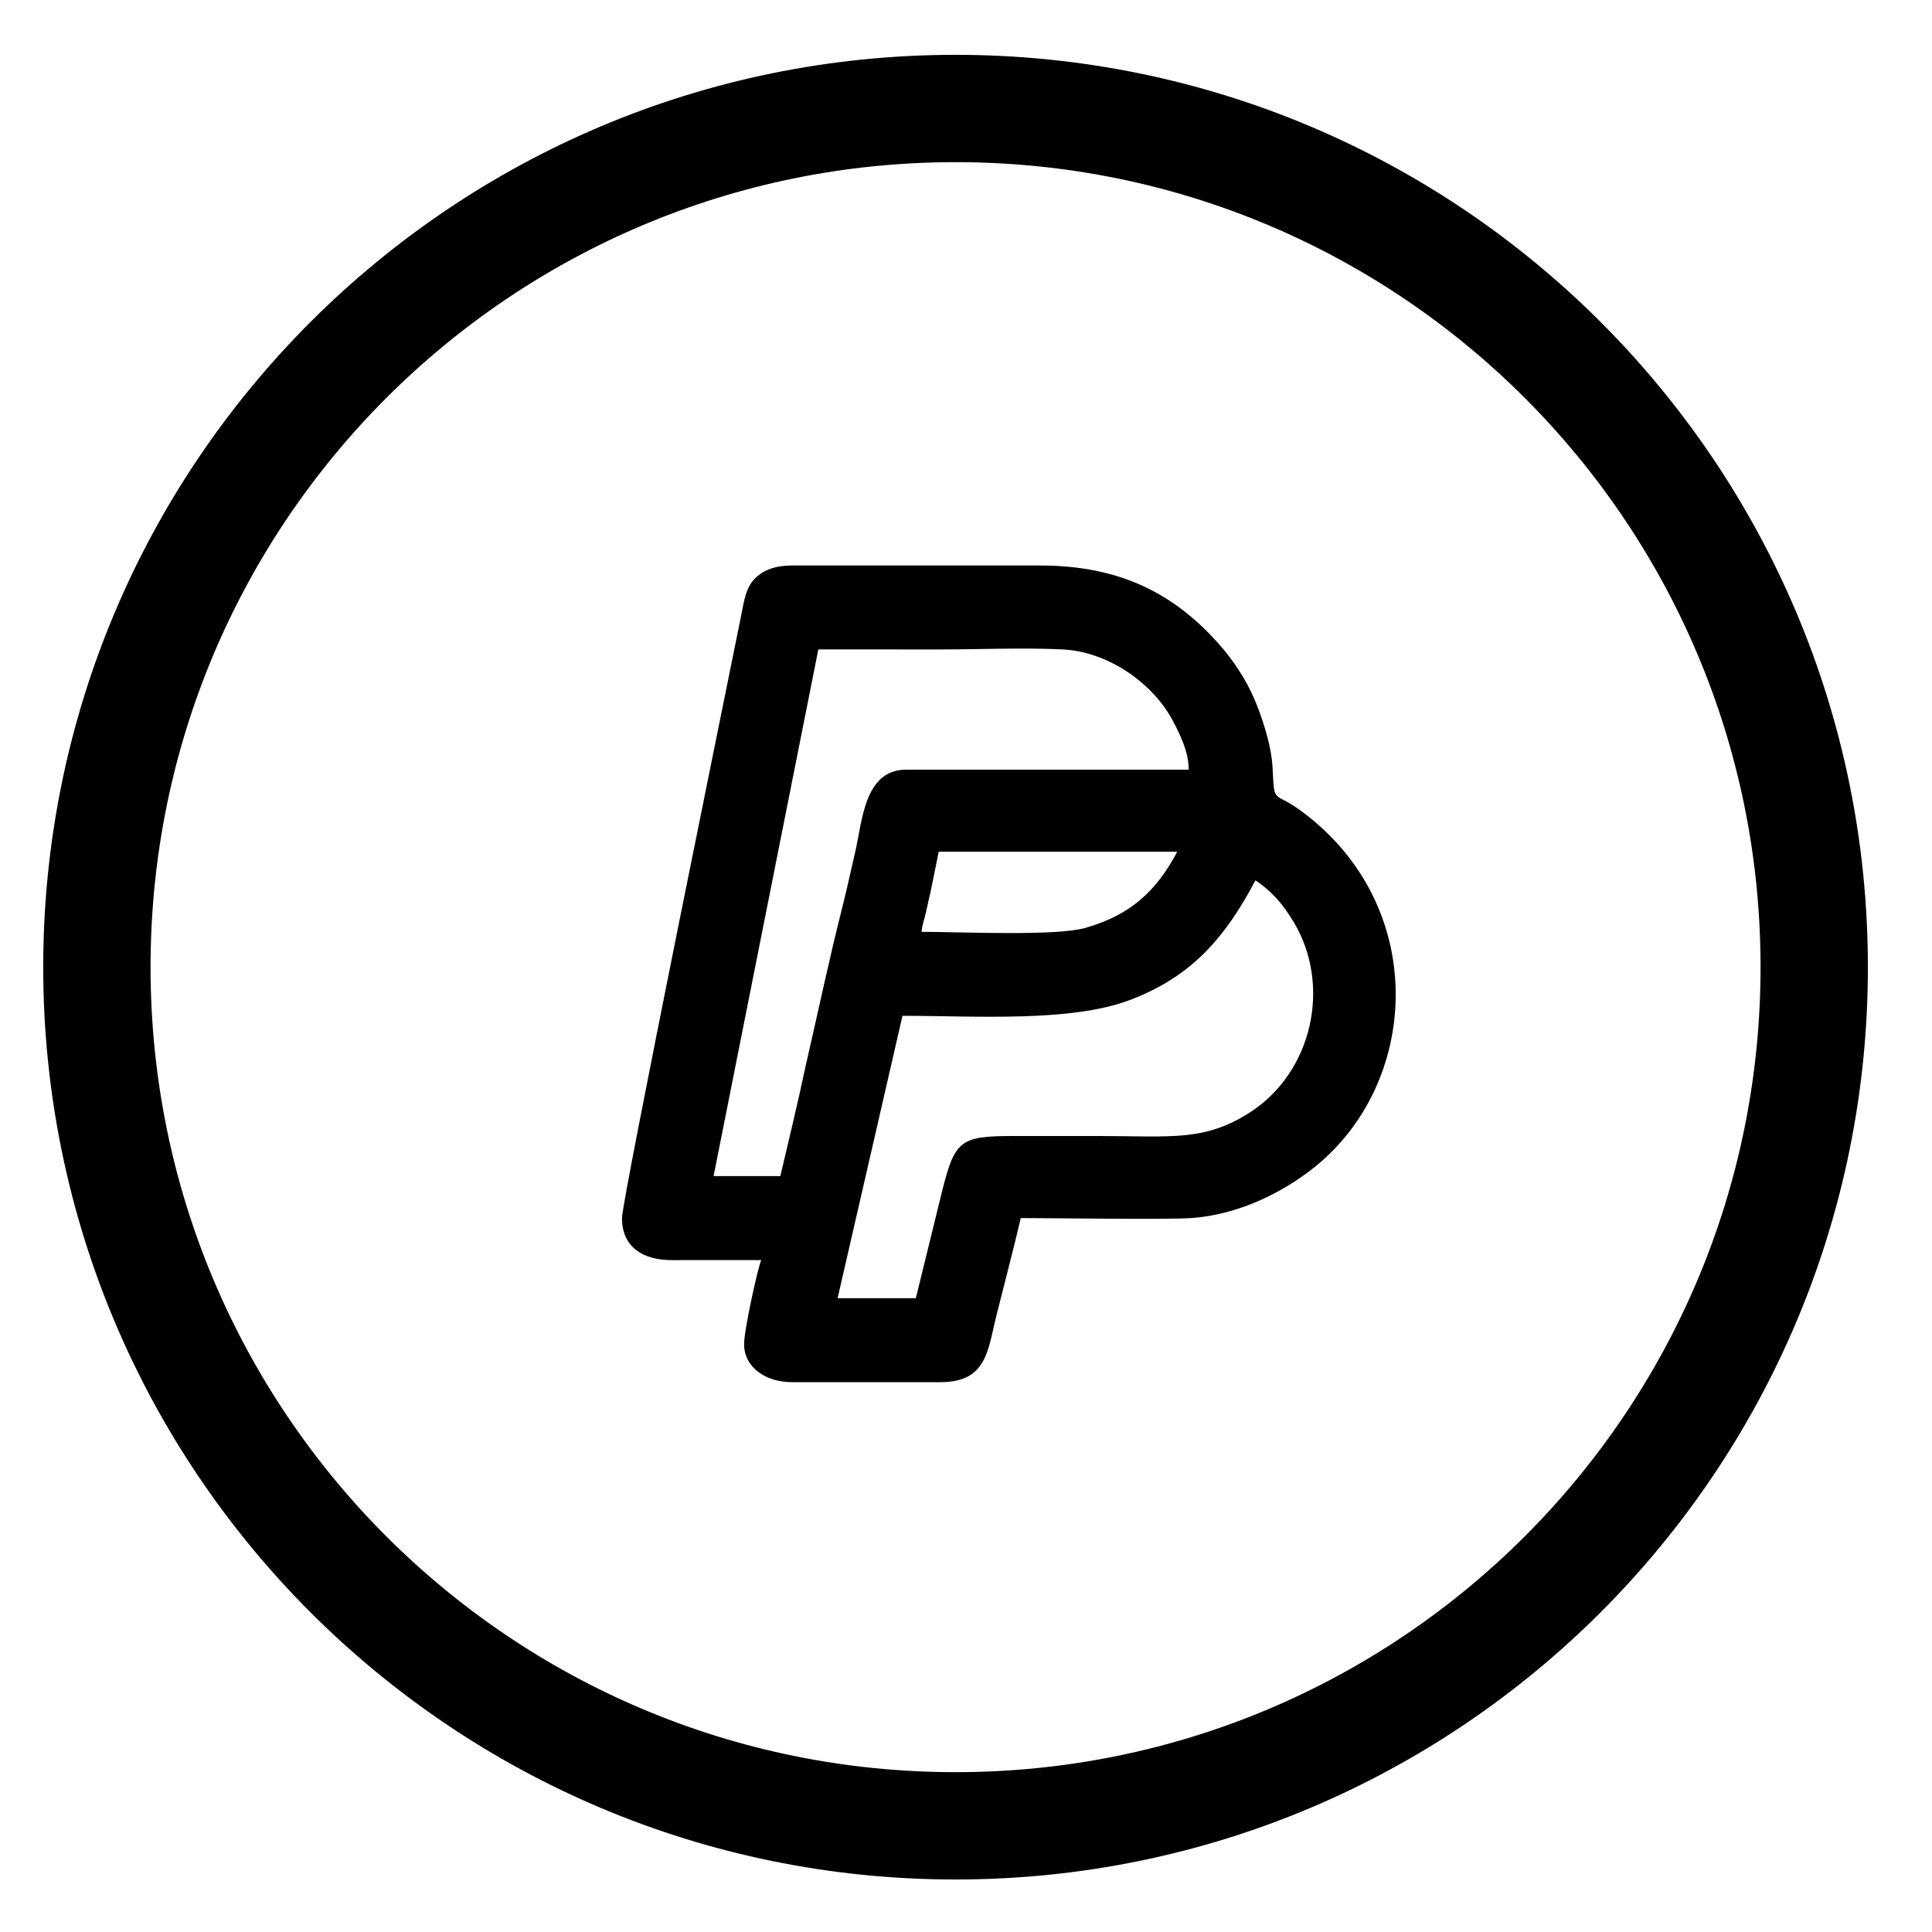 <?xml version="1.0" encoding="UTF-8"?>
<!DOCTYPE svg PUBLIC "-//W3C//DTD SVG 1.1//EN" "http://www.w3.org/Graphics/SVG/1.1/DTD/svg11.dtd">
<!-- Creator: CorelDRAW 2017 -->
<svg xmlns="http://www.w3.org/2000/svg" xml:space="preserve" width="27mm" height="27mm" version="1.1" style="shape-rendering:geometricPrecision; text-rendering:geometricPrecision; image-rendering:optimizeQuality; fill-rule:evenodd; clip-rule:evenodd"
viewBox="0 0 2700 2700"
 xmlns:xlink="http://www.w3.org/1999/xlink">
 <defs>
  <style type="text/css">
   <![CDATA[
    .str0 {stroke:black;stroke-width:150;stroke-miterlimit:22.926}
    .fil1 {fill:none}
    .fil0 {fill:black}
   ]]>
  </style>
 </defs>
 <g id="Слой_x0020_1">
  <g id="_2089178797104">
   <path class="fil0" d="M1279.89 1814.26l-109.33 0 90.67 -394.65c101.78,0 235.24,9.53 318.88,-22.47 86.32,-33 132.61,-87.85 174.43,-166.86 23.61,15.8 38.64,33.75 53.5,58.5 52.93,88.13 26.46,209.87 -61.99,266.31 -63.77,40.68 -111.14,32.51 -210.17,32.51 -39.99,0 -79.98,0 -120,0 -74.88,0 -81.61,6.43 -99.72,78.93l-36.27 147.73zm8 -512c0.79,-9.4 3.68,-16.75 5.89,-26.1 2,-8.39 3.87,-18.34 6.39,-28.28l11.71 -57.6 333.33 0c-29.07,54.96 -65.3,88.5 -128.23,106.41 -41.95,11.93 -172.01,5.57 -229.09,5.57zm-197.33 341.33l-93.32 0 146.4 -736.02c57.15,0.04 114.04,0.04 170.91,0.04 54.87,0 116.73,-2.71 170.69,-0.02 63.99,3.18 127.07,47.84 154.68,101.31 8.79,17.03 21.29,41.2 21.29,66.7l-394.65 0c-59.17,0 -61.47,73.12 -71.45,115.22 -6.1,25.85 -10.96,49.54 -17.61,75.73 -18.83,73.94 -34.35,148.68 -51.6,223.05 -10.98,52.2 -23.39,102.71 -35.34,153.99zm-221.31 58.67c0,41.24 30.12,58.76 69.23,58.76 41.8,0 83.62,-0.08 125.41,-0.08 -4.36,9.07 -23.99,96.95 -23.99,117.33 0,33.18 30.77,53.32 66.67,53.32l207.98 0c64.76,0 65.92,-44.96 77.88,-92.8 11.09,-44.4 23.58,-91.25 34.12,-136.53 47.79,0 205.74,2.5 239.88,-0.13 63.36,-4.86 124.86,-34.16 171.19,-71.47 144.46,-116.34 159.28,-354.95 -8.04,-488.75 -10.73,-8.58 -22.83,-17.38 -35.11,-23.55 -15.16,-7.63 -14.13,-8.68 -16,-45.34 -1.63,-32.02 -15.07,-72.01 -25.8,-96.86 -11.54,-26.73 -28.9,-52.87 -46.72,-73.28 -64.16,-73.53 -140.79,-112.6 -252.72,-112.6l-346.66 0c-22.79,0 -39.54,6.21 -51.34,18 -13.01,12.96 -15.14,30.38 -19.54,52.44 -15.51,77.51 -166.44,815.7 -166.44,841.54z"/>
   <path class="fil1 str0" d="M1335.4 151.62c662.74,0 1200,537.26 1200,1200 0,662.74 -537.26,1200 -1200,1200 -662.74,0 -1200,-537.26 -1200,-1200 0,-662.74 537.26,-1200 1200,-1200z"/>
  </g>
 </g>
</svg>
